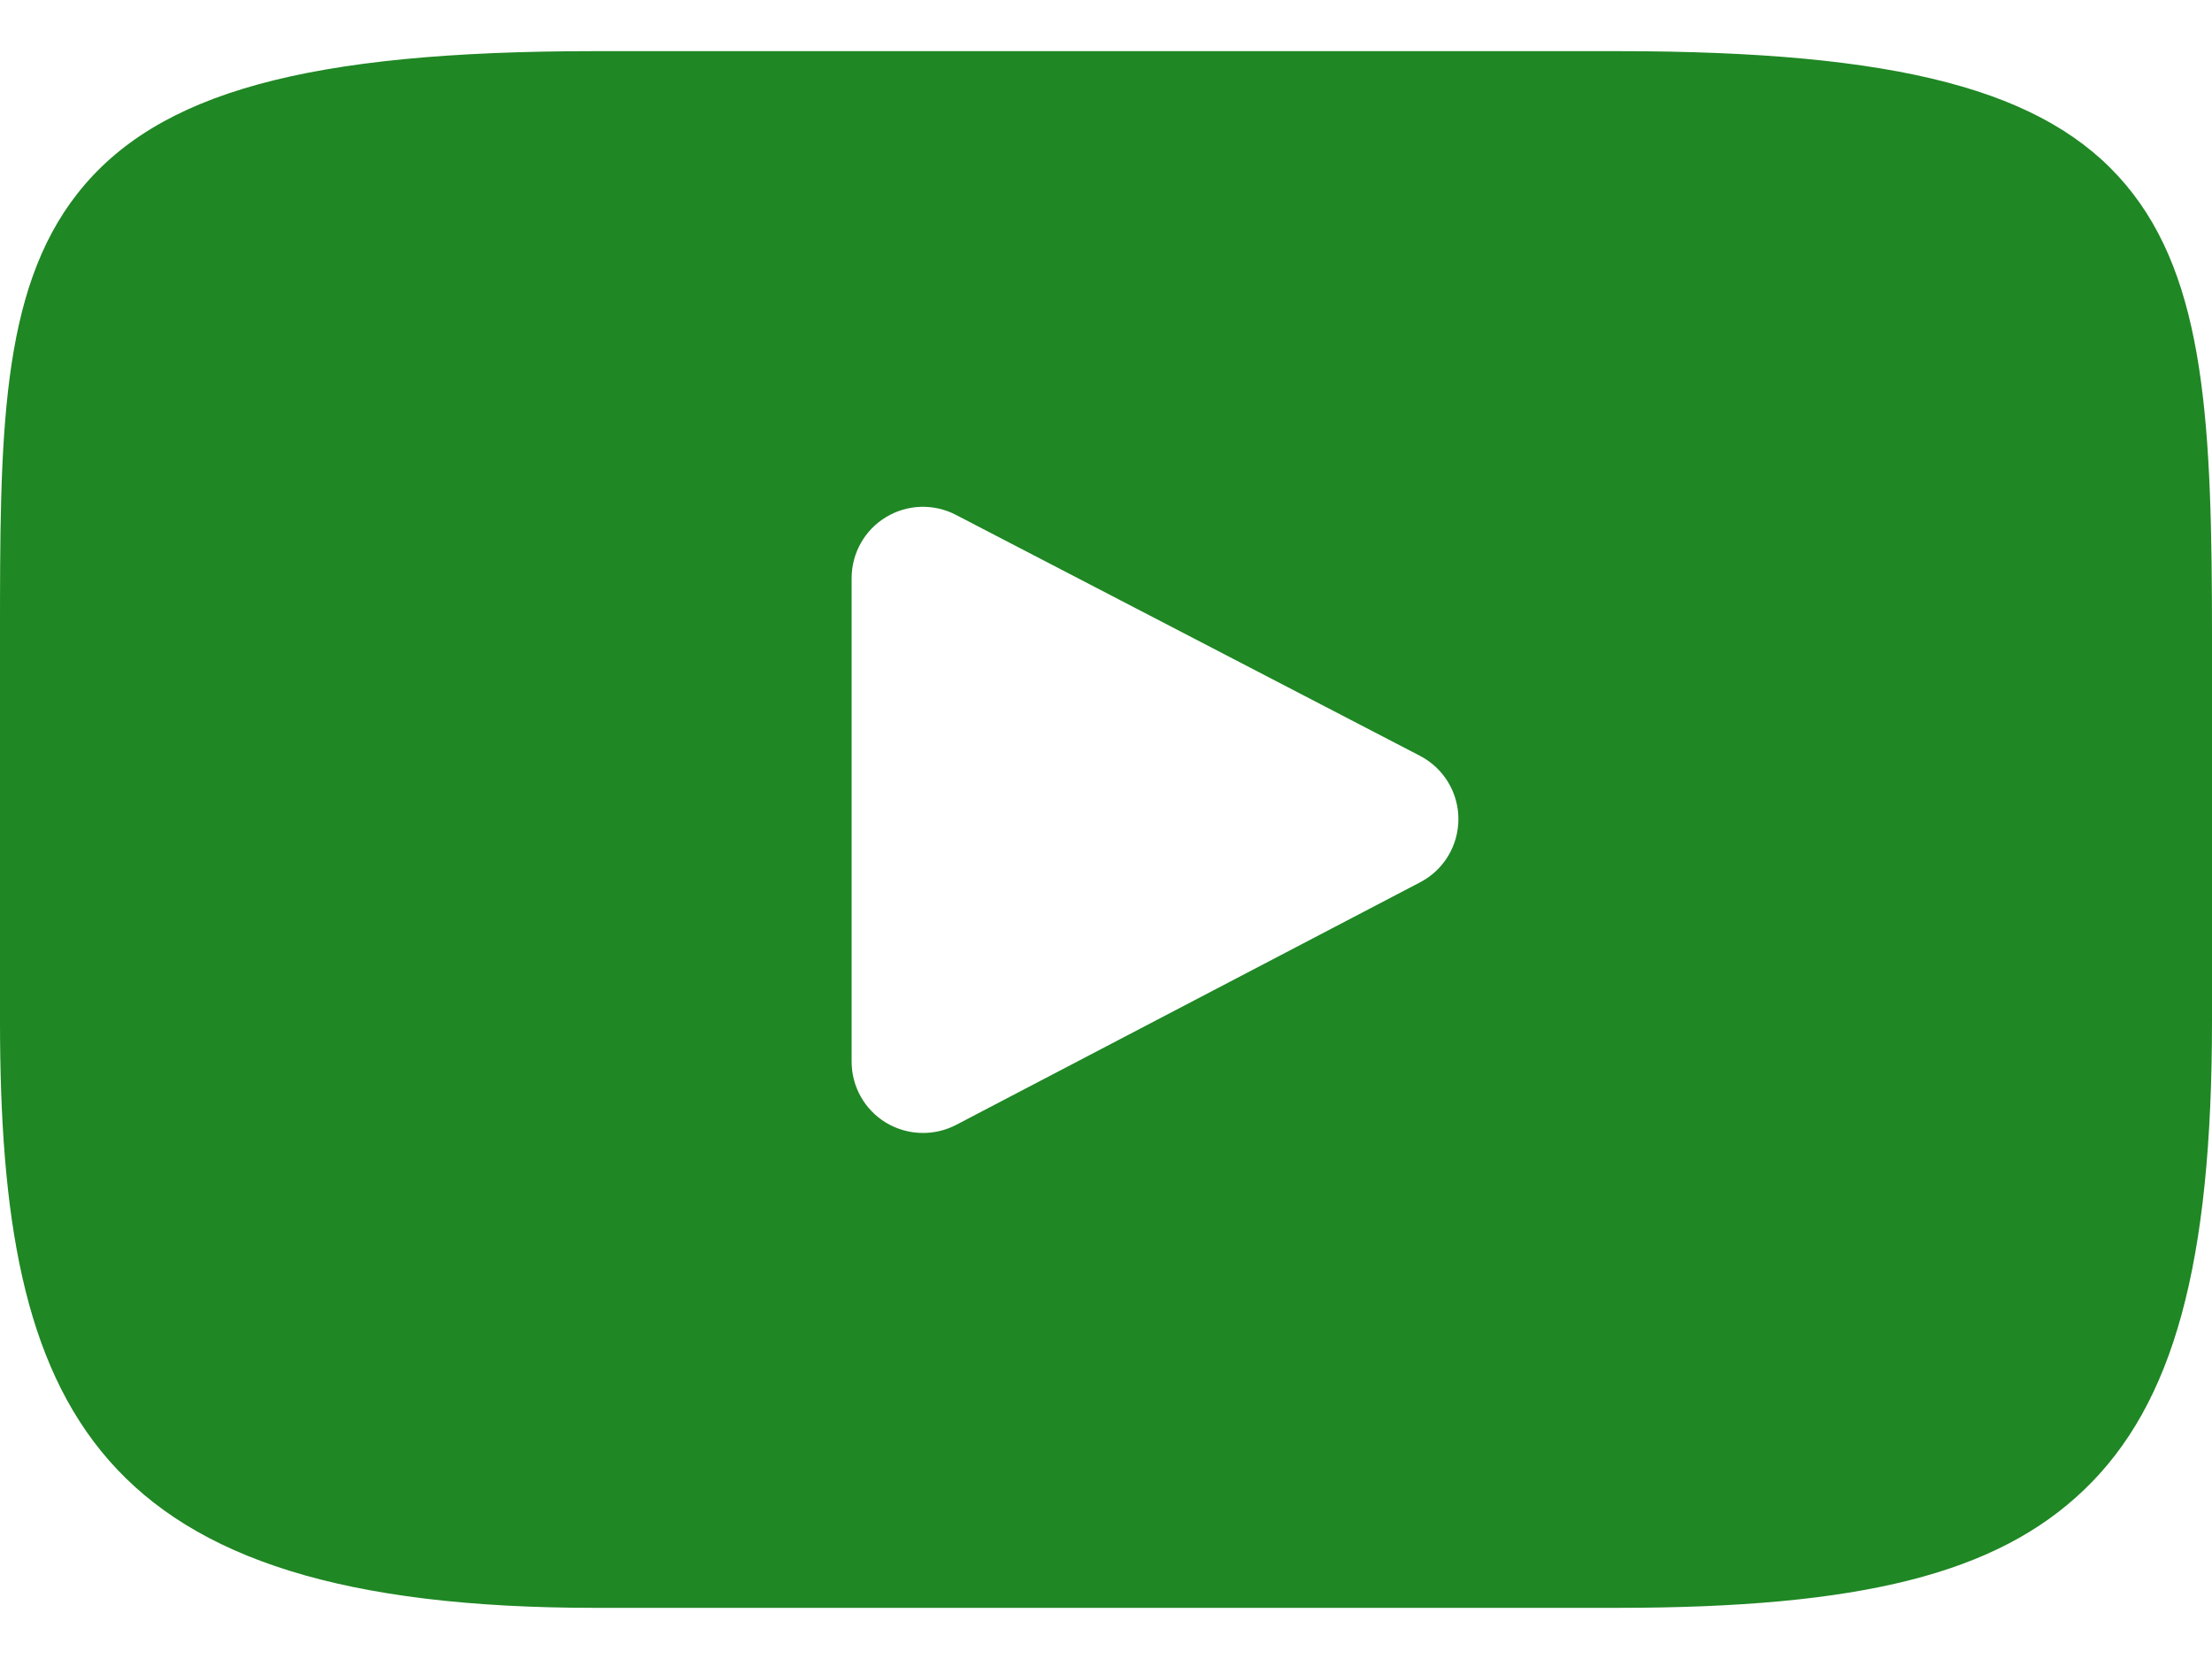 <svg width="16" height="12" viewBox="0 0 16 12" fill="none" xmlns="http://www.w3.org/2000/svg">
<path d="M15.376 1.336C14.799 0.65 13.732 0.37 11.696 0.37H4.304C2.221 0.37 1.136 0.668 0.561 1.399C0 2.112 0 3.162 0 4.615V7.385C0 10.2 0.666 11.63 4.304 11.63H11.696C13.462 11.63 14.441 11.383 15.074 10.777C15.723 10.156 16 9.141 16 7.385V4.615C16 3.082 15.957 2.026 15.376 1.336ZM10.272 6.382L6.915 8.137C6.84 8.176 6.758 8.195 6.676 8.195C6.583 8.195 6.491 8.17 6.409 8.121C6.254 8.027 6.16 7.86 6.16 7.679V4.182C6.16 4.002 6.254 3.834 6.408 3.741C6.562 3.647 6.754 3.641 6.914 3.724L10.271 5.467C10.442 5.556 10.549 5.732 10.549 5.924C10.549 6.117 10.443 6.293 10.272 6.382Z" fill="#1F8724"/>
</svg>
